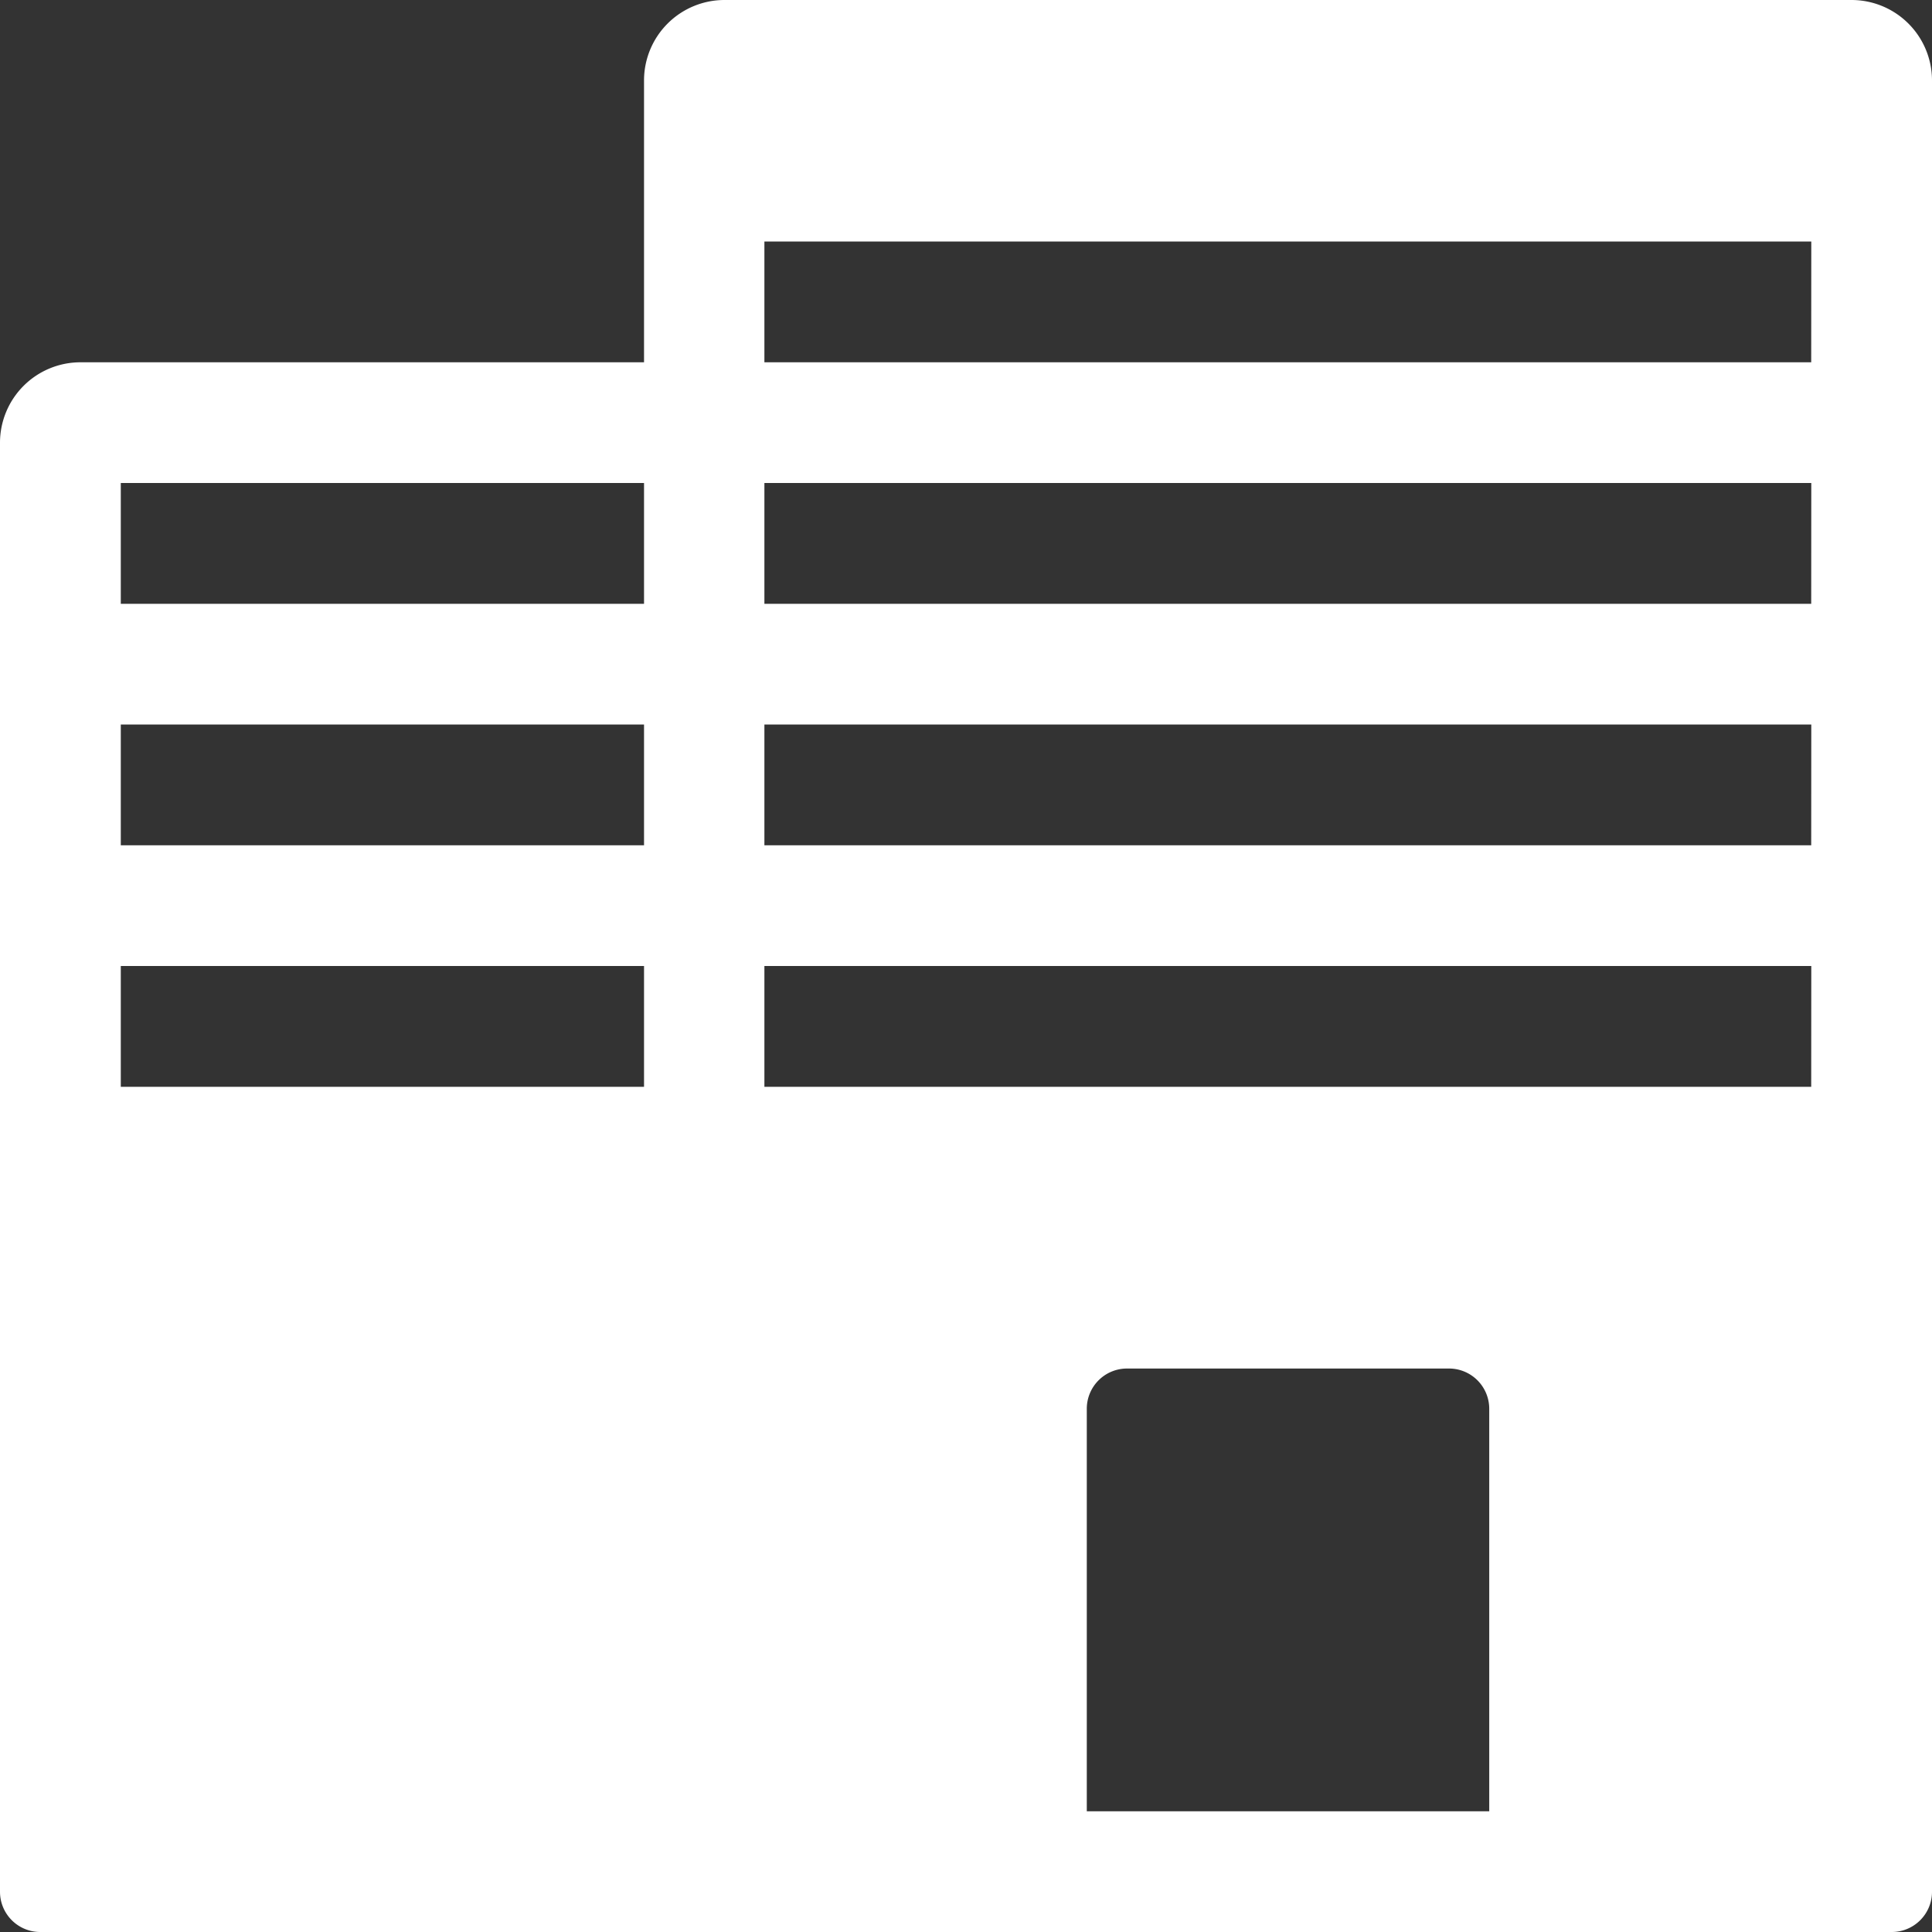 <svg id="グループ_73" data-name="グループ 73" xmlns="http://www.w3.org/2000/svg" xmlns:xlink="http://www.w3.org/1999/xlink" width="23" height="23" viewBox="0 0 23 23">
  <rect x="0" y="0" width="23" height="23" fill="#333333" stroke="none"/>
  <defs>
    <clipPath id="clip-path">
      <rect id="長方形_113" data-name="長方形 113" width="23" height="23" fill="#fff"/>
    </clipPath>
  </defs>
  <g id="グループ_72" data-name="グループ 72" clip-path="url(#clip-path)">
    <path id="パス_64" data-name="パス 64" d="M22.042,0H8.625a.958.958,0,0,0-.958.958V4.313H.958A.958.958,0,0,0,0,5.271v17.25A.479.479,0,0,0,.479,23H22.521A.479.479,0,0,0,23,22.521V.958A.958.958,0,0,0,22.042,0M7.667,12.938H1.438V11.5H7.667Zm0-2.875H1.438V8.625H7.667Zm0-2.875H1.438V5.75H7.667ZM17.729,21.563H12.938V16.771a.479.479,0,0,1,.479-.479H17.25a.479.479,0,0,1,.479.479Zm3.833-8.625H9.1V11.5H21.563Zm0-2.875H9.1V8.625H21.563Zm0-2.875H9.1V5.75H21.563Zm0-2.875H9.1V2.875H21.563Z" fill="#fff"/>
  </g>
</svg>
